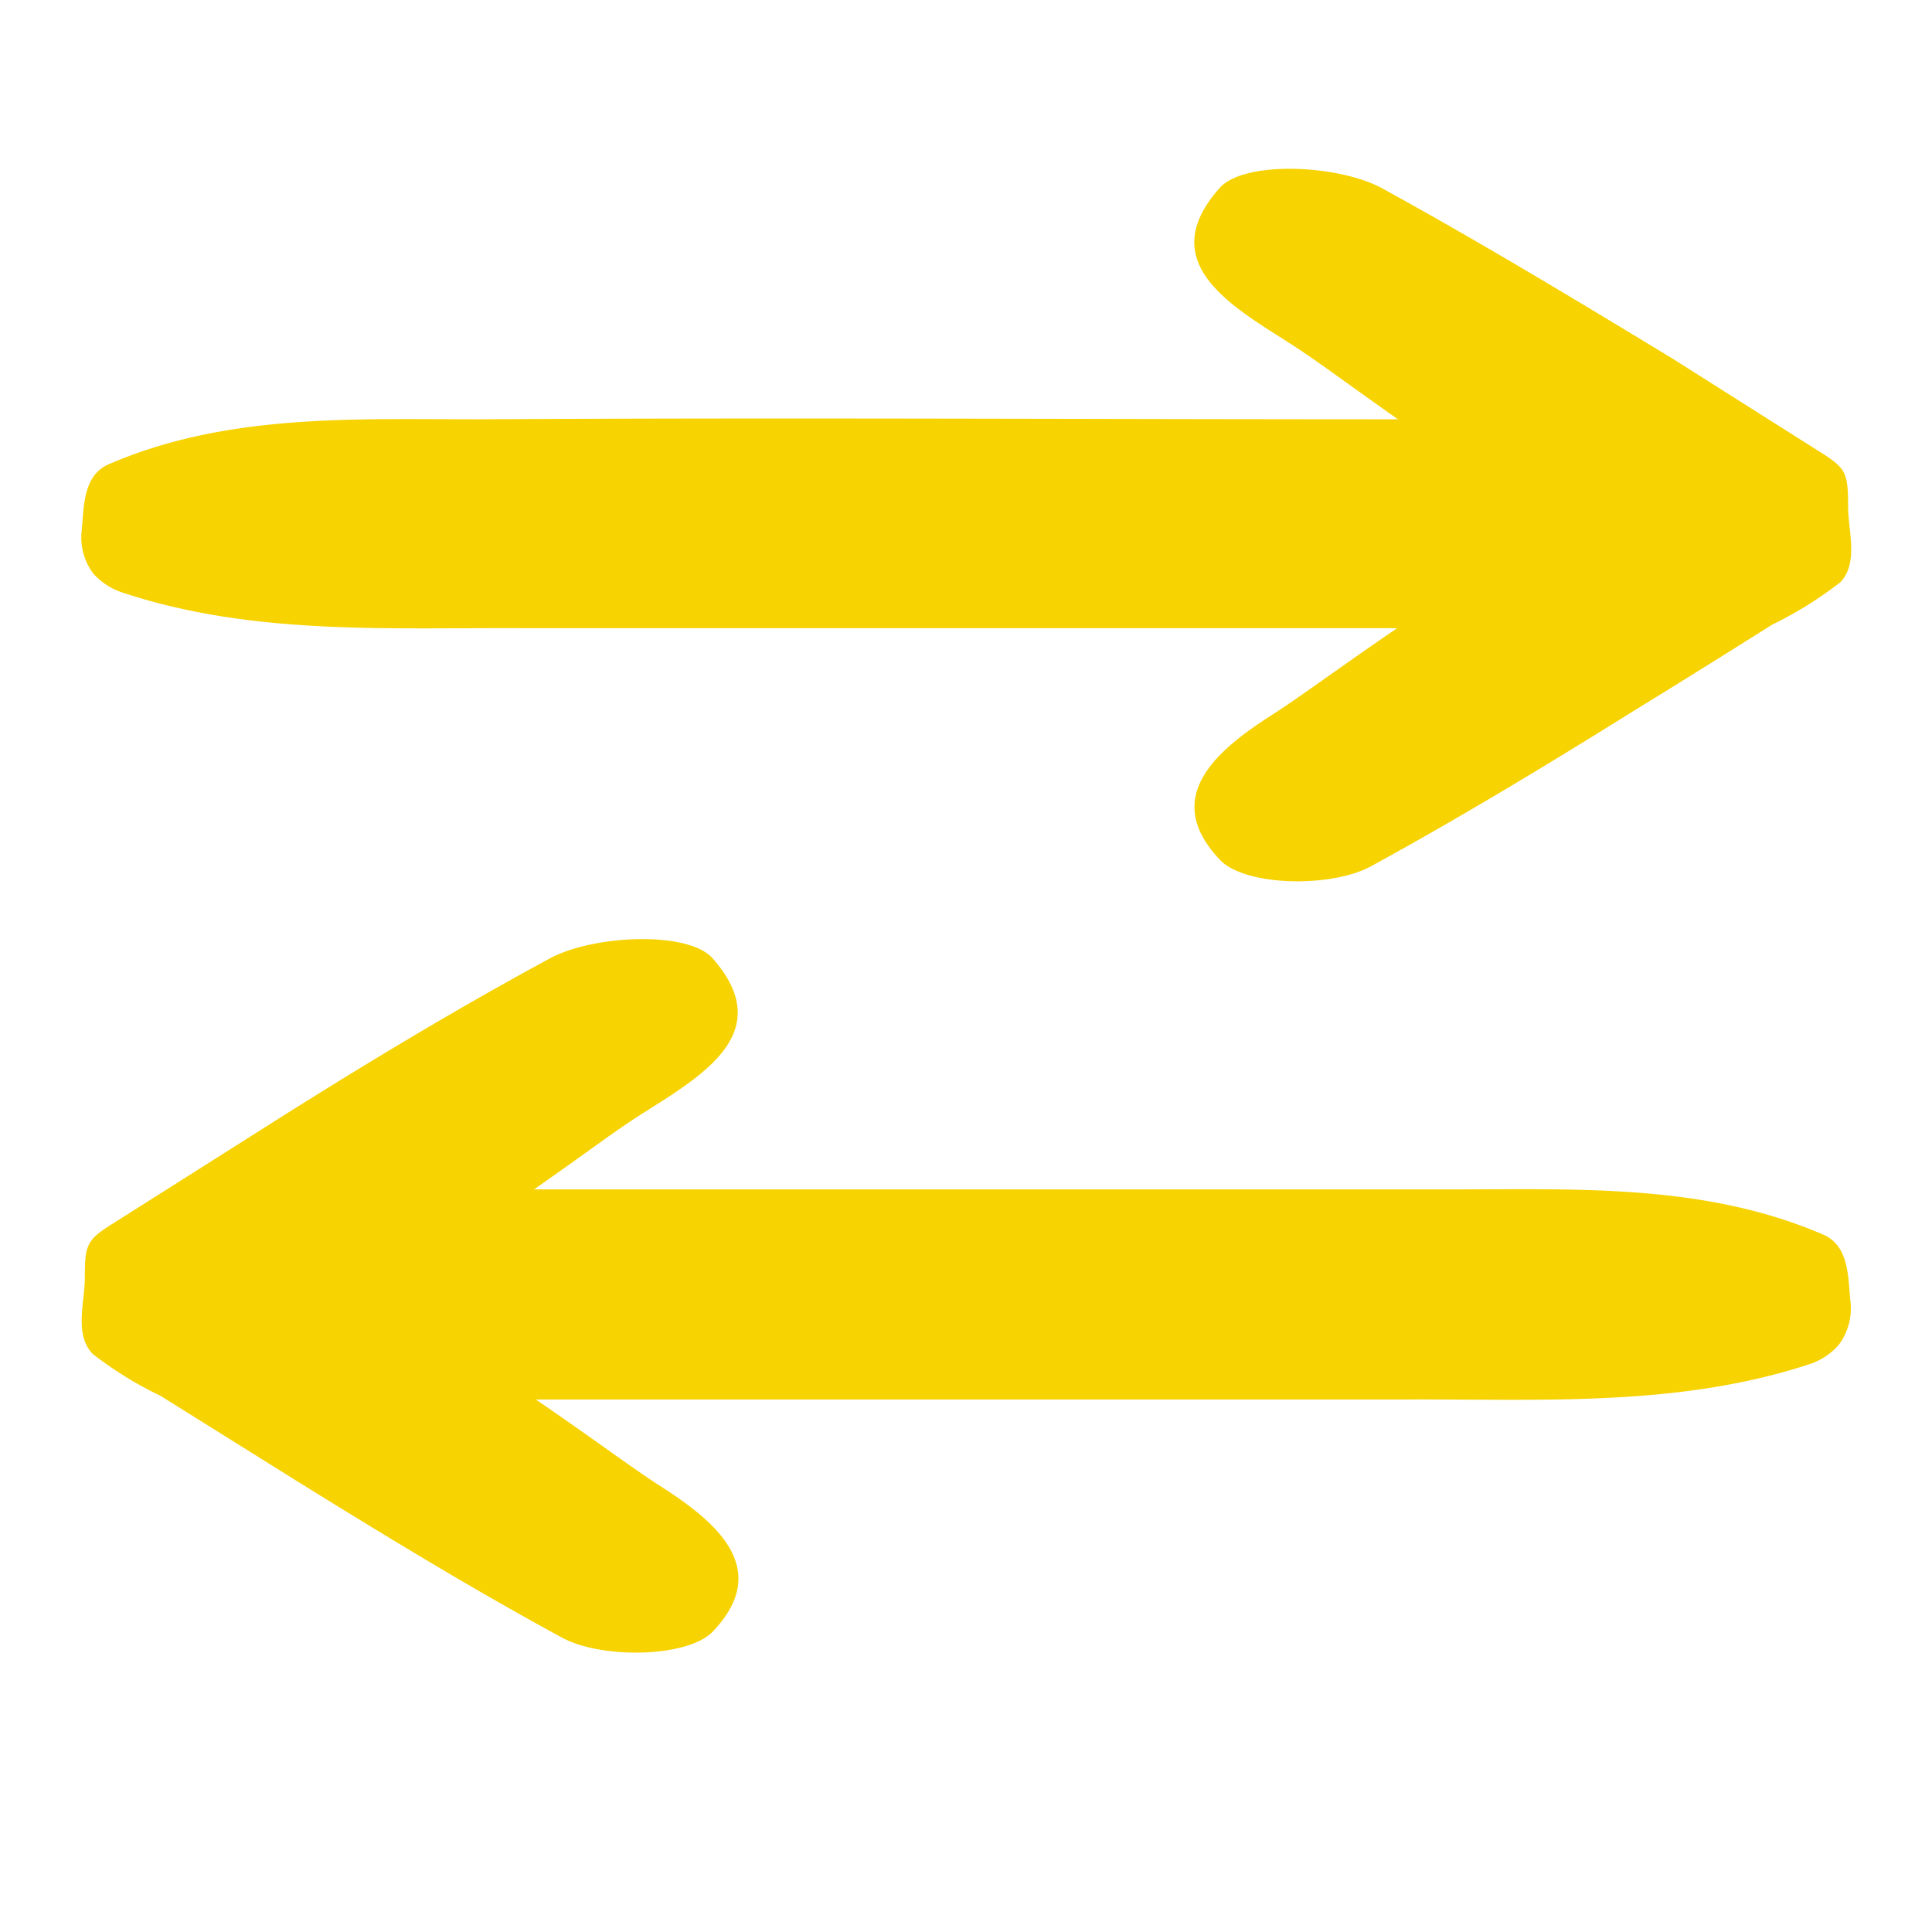 <svg id="Layer_1" data-name="Layer 1" xmlns="http://www.w3.org/2000/svg" viewBox="0 0 64 64"><defs><style>.cls-1{fill:#f7d301;}</style></defs><path class="cls-1" d="M60.91,44.55a2.18,2.18,0,0,1-1,.65c-4.34,1.42-8.86,1.14-13.37,1.16q-7.45,0-14.9,0l-13.89,0c2,1.37,3,2.13,4,2.79,1.92,1.21,3.87,2.78,1.87,4.89-.84.88-3.69.92-5,.21-3-1.63-5.92-3.41-8.82-5.21l-4.48-2.8a12.26,12.26,0,0,1-2.25-1.39c-.62-.64-.26-1.72-.26-2.51,0-1.2.08-1.28,1.09-1.91l4.74-3c3.15-2,6.32-3.92,9.59-5.69,1.45-.77,4.56-.91,5.37,0,2.15,2.43-.29,3.86-2.26,5.11-.93.58-1.8,1.26-3.65,2.55,10.14,0,20.28,0,30.43,0,4.16,0,8.37-.19,12.28,1.5.83.36.82,1.34.89,2.15A2,2,0,0,1,60.91,44.55Z"/><path class="cls-1" d="M3.09,19a2.25,2.25,0,0,0,1,.64c4.34,1.43,8.86,1.14,13.37,1.17q7.46,0,14.9,0H46.28c-2,1.37-3,2.12-4,2.78-1.92,1.21-3.87,2.78-1.87,4.89.84.89,3.69.93,5,.22,3-1.64,5.92-3.41,8.82-5.22,1.5-.92,3-1.86,4.48-2.79a12.88,12.88,0,0,0,2.25-1.4c.62-.64.26-1.72.26-2.51,0-1.2-.08-1.28-1.09-1.91l-4.74-3C52.21,9.94,49,8,45.77,6.23c-1.45-.78-4.56-.92-5.37,0-2.15,2.42.29,3.85,2.26,5.1.93.59,1.8,1.26,3.65,2.56-10.14,0-20.28-.06-30.43,0-4.16,0-8.37-.2-12.28,1.49-.83.36-.82,1.35-.89,2.16A2,2,0,0,0,3.09,19Z"/></svg>